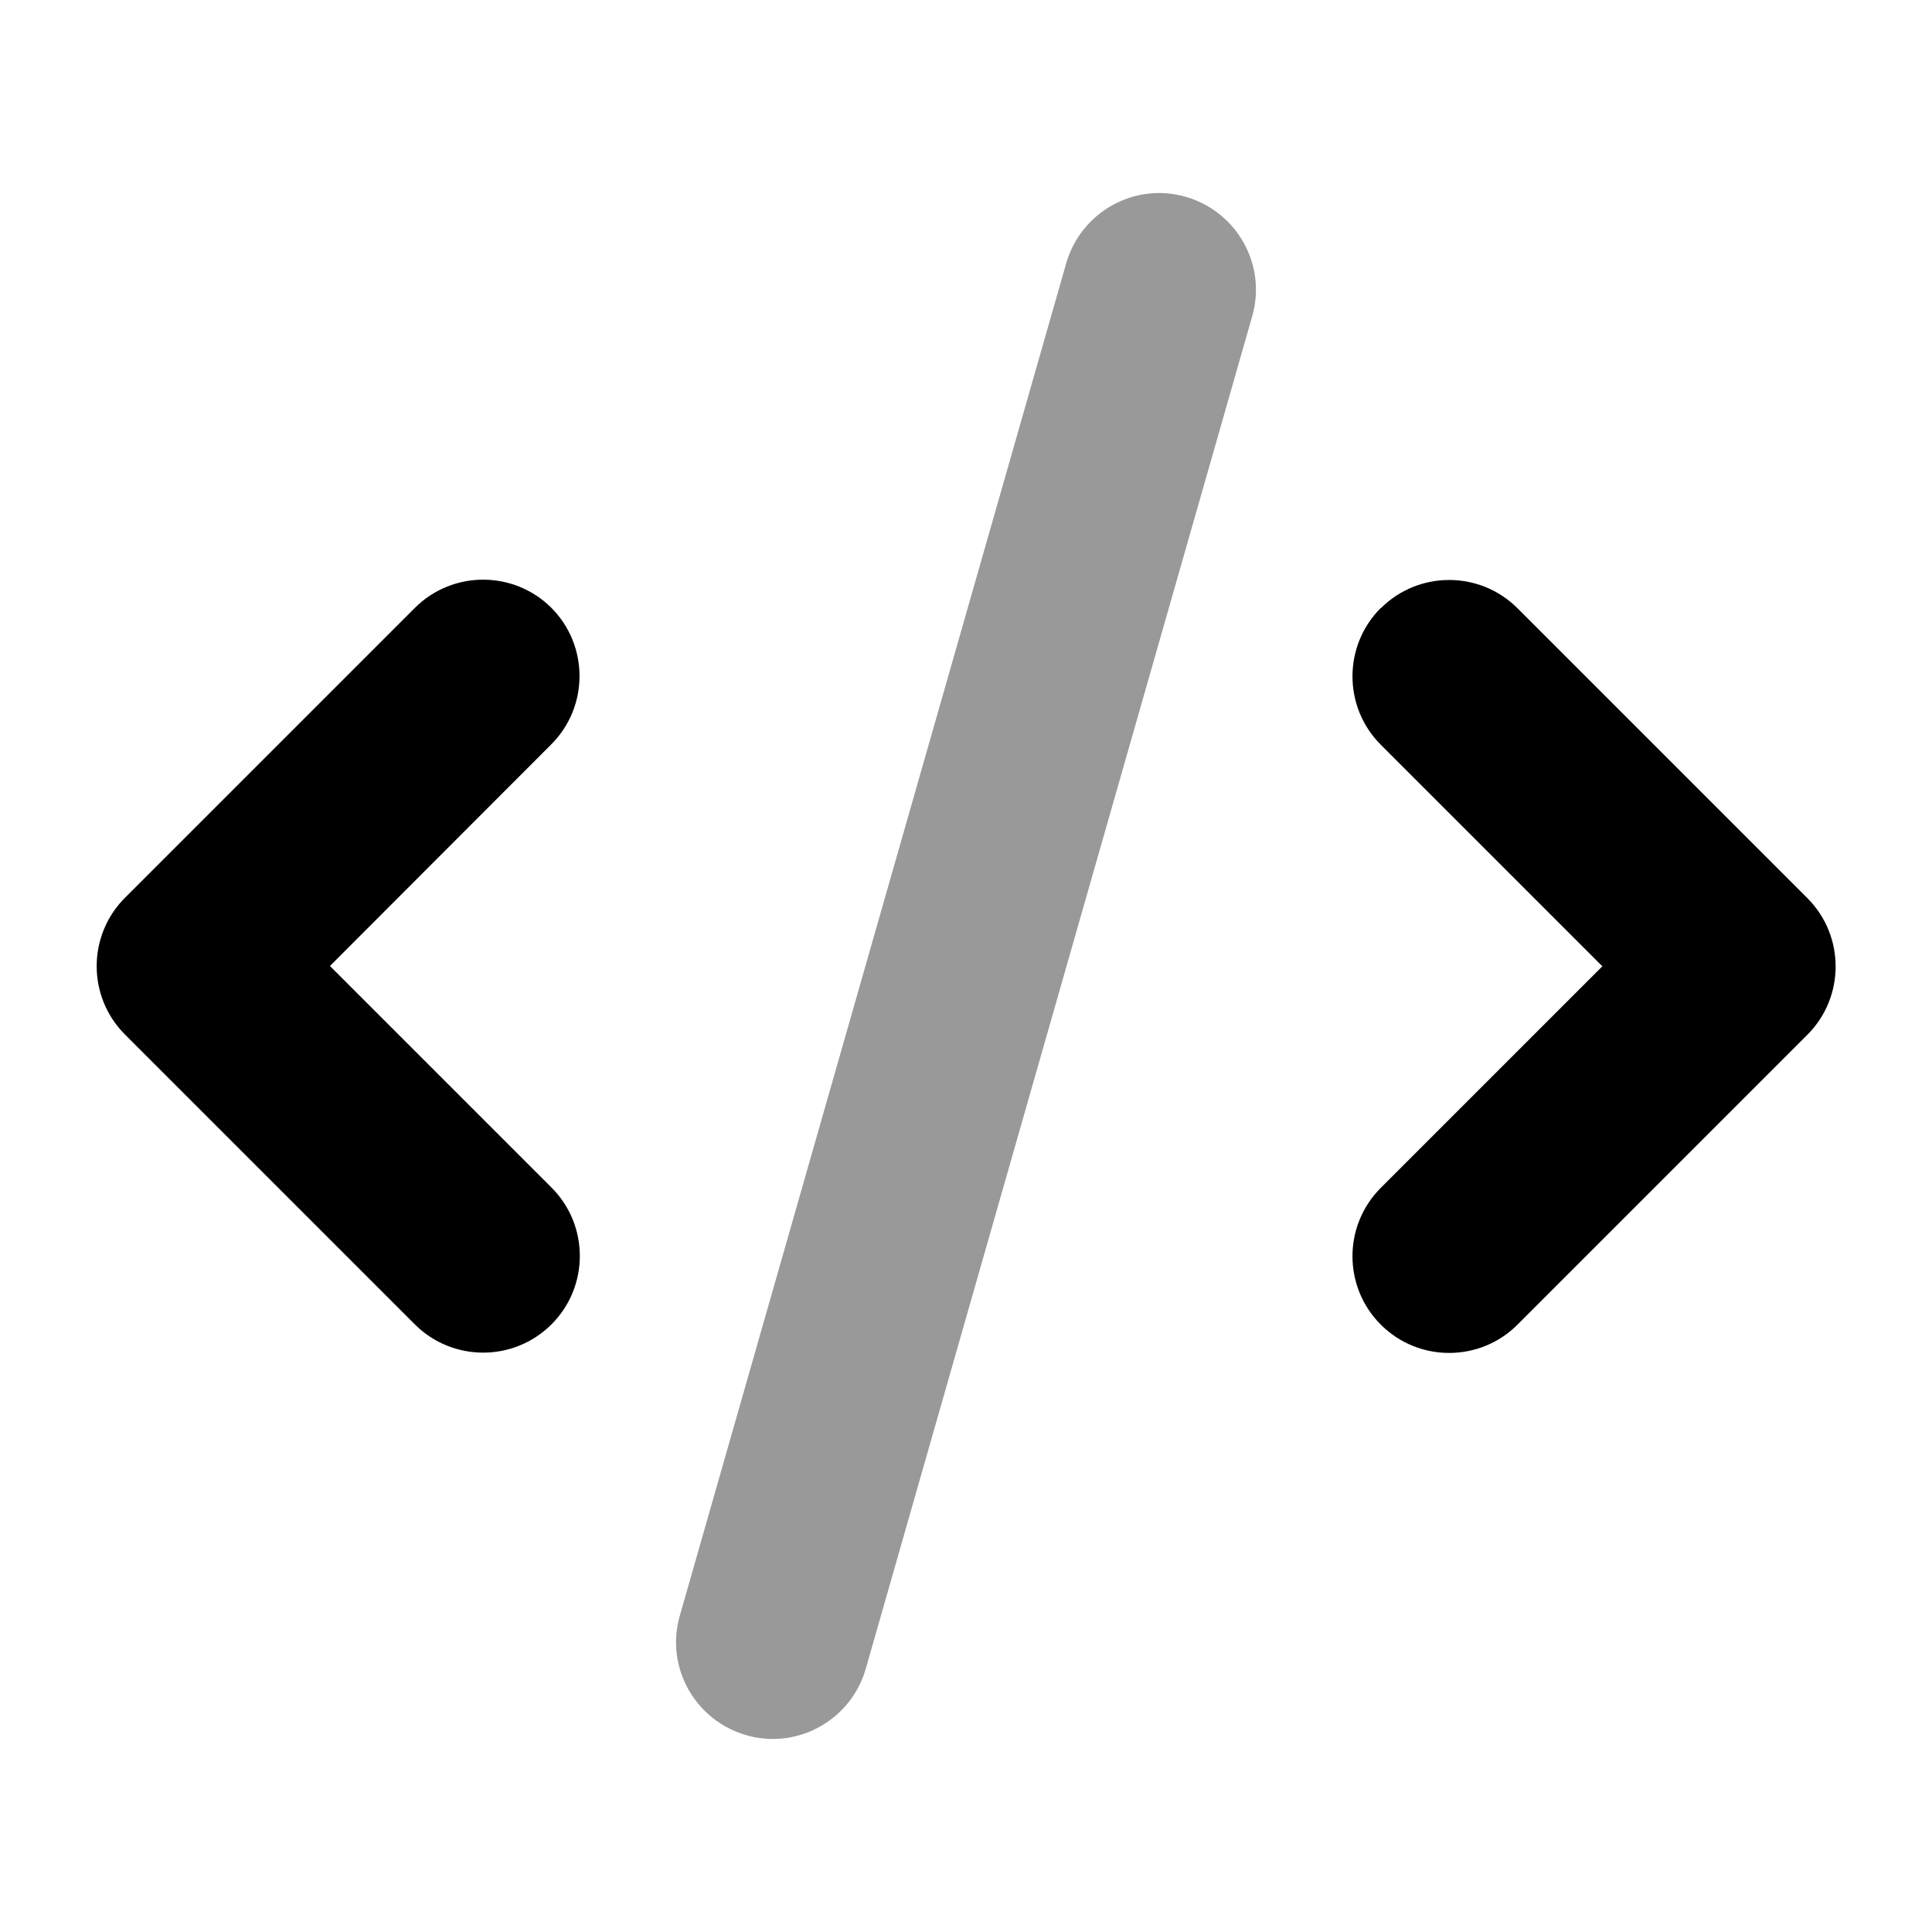 <svg xmlns="http://www.w3.org/2000/svg" viewBox="0 0 640 640"><!--! Font Awesome Pro 7.1.0 by @fontawesome - https://fontawesome.com License - https://fontawesome.com/license (Commercial License) Copyright 2025 Fonticons, Inc. --><path opacity=".4" fill="currentColor" d="M225.2 535.2C220.3 552.2 230.2 569.9 247.2 574.8C264.2 579.7 281.9 569.8 286.8 552.8L414.8 104.8C419.7 87.8 409.8 70.1 392.8 65.2C375.8 60.3 358.1 70.2 353.2 87.2L225.2 535.2z"/><path fill="currentColor" d="M457.4 201.4C444.9 213.9 444.9 234.2 457.4 246.7L530.8 320.1L457.4 393.5C444.9 406 444.9 426.3 457.4 438.8C469.9 451.3 490.2 451.3 502.7 438.8L598.7 342.8C611.2 330.3 611.2 310 598.7 297.5L502.7 201.5C490.2 189 469.9 189 457.4 201.5zM182.7 201.4C170.2 188.9 149.9 188.9 137.4 201.4L41.4 297.4C28.9 309.9 28.9 330.2 41.4 342.7L137.4 438.7C149.9 451.2 170.2 451.2 182.7 438.7C195.2 426.2 195.2 405.9 182.7 393.4L109.3 320L182.6 246.6C195.1 234.1 195.1 213.8 182.6 201.3z"/></svg>